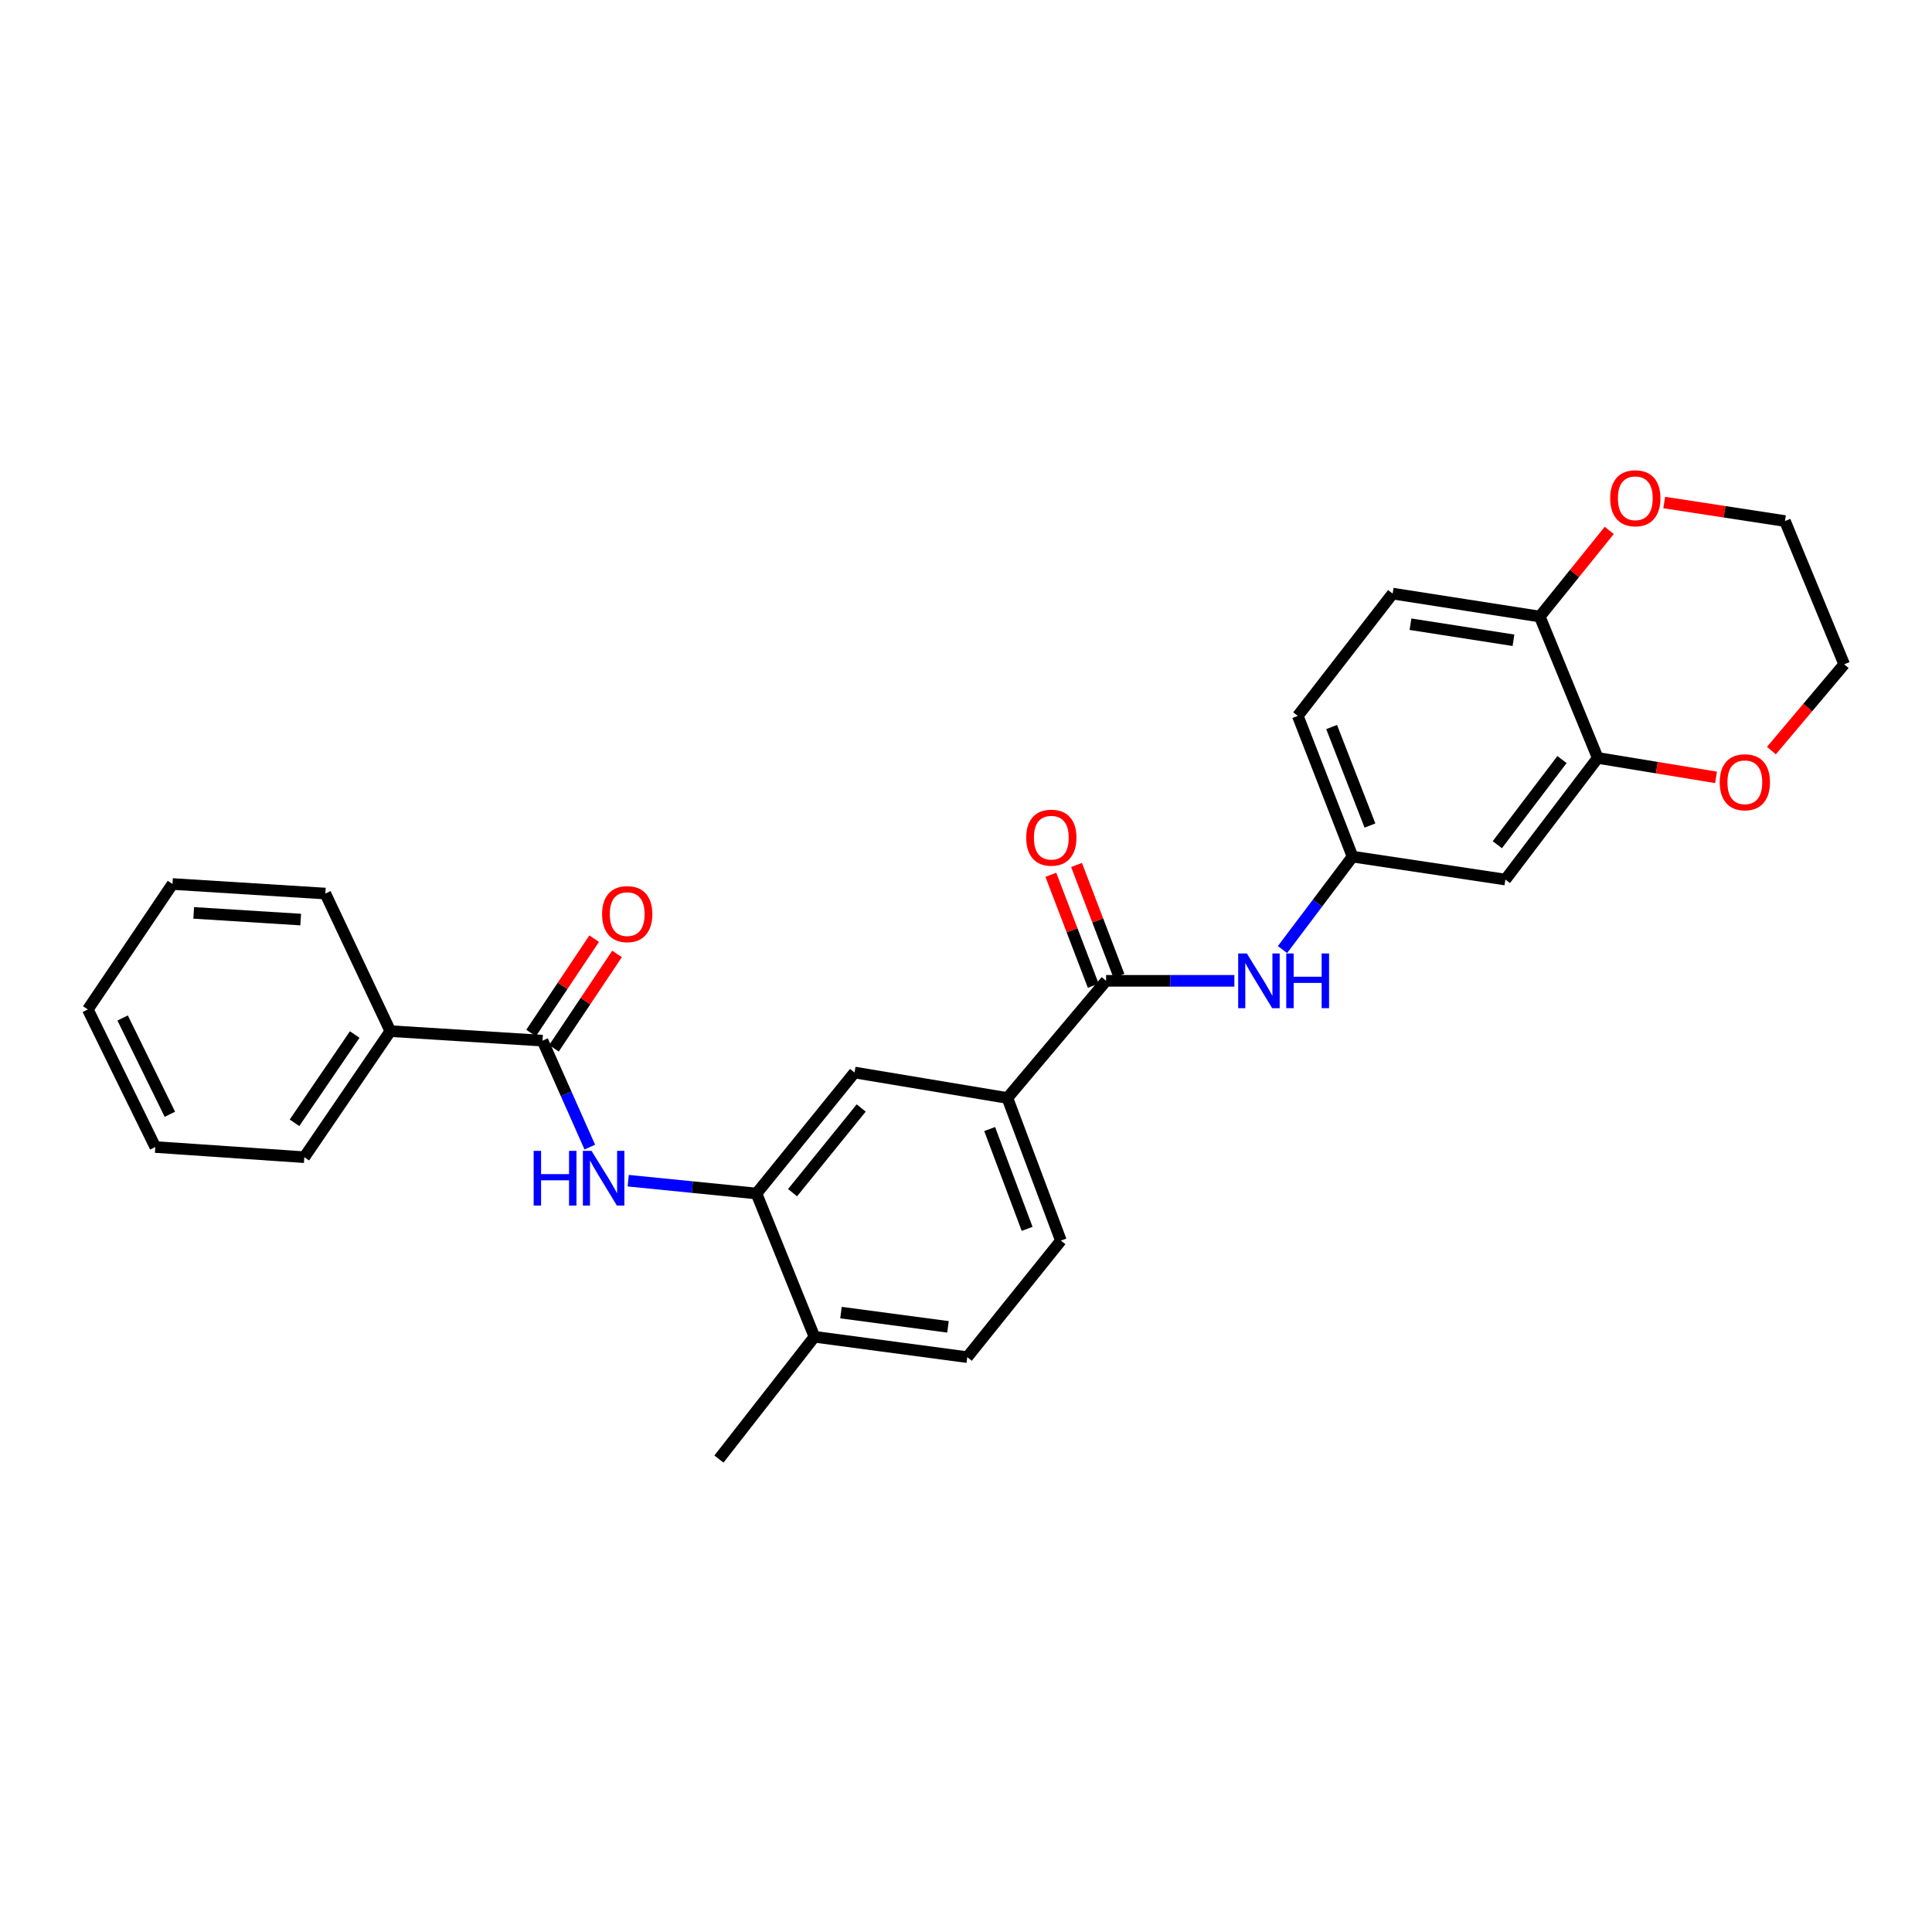<?xml version='1.0' encoding='iso-8859-1'?>
<svg version='1.1' baseProfile='full'
              xmlns='http://www.w3.org/2000/svg'
                      xmlns:rdkit='http://www.rdkit.org/xml'
                      xmlns:xlink='http://www.w3.org/1999/xlink'
                  xml:space='preserve'
width='1000px' height='1000px' viewBox='0 0 1000 1000'>
<!-- END OF HEADER -->
<rect style='opacity:1.0;fill:#FFFFFF;stroke:none' width='1000' height='1000' x='0' y='0'> </rect>
<path class='bond-3' d='M 572.513,507.672 L 605.708,507.672' style='fill:none;fill-rule:evenodd;stroke:#000000;stroke-width:6px;stroke-linecap:butt;stroke-linejoin:miter;stroke-opacity:1' />
<path class='bond-3' d='M 605.708,507.672 L 638.903,507.672' style='fill:none;fill-rule:evenodd;stroke:#0000FF;stroke-width:6px;stroke-linecap:butt;stroke-linejoin:miter;stroke-opacity:1' />
<path class='bond-4' d='M 572.513,507.672 L 521.422,568.315' style='fill:none;fill-rule:evenodd;stroke:#000000;stroke-width:6px;stroke-linecap:butt;stroke-linejoin:miter;stroke-opacity:1' />
<path class='bond-12' d='M 579.161,505.131 L 568.186,476.417' style='fill:none;fill-rule:evenodd;stroke:#000000;stroke-width:6px;stroke-linecap:butt;stroke-linejoin:miter;stroke-opacity:1' />
<path class='bond-12' d='M 568.186,476.417 L 557.212,447.702' style='fill:none;fill-rule:evenodd;stroke:#FF0000;stroke-width:6px;stroke-linecap:butt;stroke-linejoin:miter;stroke-opacity:1' />
<path class='bond-12' d='M 565.865,510.212 L 554.891,481.498' style='fill:none;fill-rule:evenodd;stroke:#000000;stroke-width:6px;stroke-linecap:butt;stroke-linejoin:miter;stroke-opacity:1' />
<path class='bond-12' d='M 554.891,481.498 L 543.916,452.784' style='fill:none;fill-rule:evenodd;stroke:#FF0000;stroke-width:6px;stroke-linecap:butt;stroke-linejoin:miter;stroke-opacity:1' />
<path class='bond-0' d='M 280.809,538.638 L 293.047,566.188' style='fill:none;fill-rule:evenodd;stroke:#000000;stroke-width:6px;stroke-linecap:butt;stroke-linejoin:miter;stroke-opacity:1' />
<path class='bond-0' d='M 293.047,566.188 L 305.284,593.738' style='fill:none;fill-rule:evenodd;stroke:#0000FF;stroke-width:6px;stroke-linecap:butt;stroke-linejoin:miter;stroke-opacity:1' />
<path class='bond-13' d='M 286.726,542.593 L 303.05,518.17' style='fill:none;fill-rule:evenodd;stroke:#000000;stroke-width:6px;stroke-linecap:butt;stroke-linejoin:miter;stroke-opacity:1' />
<path class='bond-13' d='M 303.05,518.17 L 319.374,493.747' style='fill:none;fill-rule:evenodd;stroke:#FF0000;stroke-width:6px;stroke-linecap:butt;stroke-linejoin:miter;stroke-opacity:1' />
<path class='bond-13' d='M 274.892,534.683 L 291.216,510.26' style='fill:none;fill-rule:evenodd;stroke:#000000;stroke-width:6px;stroke-linecap:butt;stroke-linejoin:miter;stroke-opacity:1' />
<path class='bond-13' d='M 291.216,510.26 L 307.54,485.837' style='fill:none;fill-rule:evenodd;stroke:#FF0000;stroke-width:6px;stroke-linecap:butt;stroke-linejoin:miter;stroke-opacity:1' />
<path class='bond-14' d='M 280.809,538.638 L 202.033,533.711' style='fill:none;fill-rule:evenodd;stroke:#000000;stroke-width:6px;stroke-linecap:butt;stroke-linejoin:miter;stroke-opacity:1' />
<path class='bond-1' d='M 325.167,611.119 L 358.357,614.44' style='fill:none;fill-rule:evenodd;stroke:#0000FF;stroke-width:6px;stroke-linecap:butt;stroke-linejoin:miter;stroke-opacity:1' />
<path class='bond-1' d='M 358.357,614.44 L 391.547,617.761' style='fill:none;fill-rule:evenodd;stroke:#000000;stroke-width:6px;stroke-linecap:butt;stroke-linejoin:miter;stroke-opacity:1' />
<path class='bond-2' d='M 391.547,617.761 L 442.314,555.133' style='fill:none;fill-rule:evenodd;stroke:#000000;stroke-width:6px;stroke-linecap:butt;stroke-linejoin:miter;stroke-opacity:1' />
<path class='bond-2' d='M 410.219,617.33 L 445.756,573.49' style='fill:none;fill-rule:evenodd;stroke:#000000;stroke-width:6px;stroke-linecap:butt;stroke-linejoin:miter;stroke-opacity:1' />
<path class='bond-28' d='M 391.547,617.761 L 421.549,691.919' style='fill:none;fill-rule:evenodd;stroke:#000000;stroke-width:6px;stroke-linecap:butt;stroke-linejoin:miter;stroke-opacity:1' />
<path class='bond-9' d='M 663.809,491.499 L 681.94,467.441' style='fill:none;fill-rule:evenodd;stroke:#0000FF;stroke-width:6px;stroke-linecap:butt;stroke-linejoin:miter;stroke-opacity:1' />
<path class='bond-9' d='M 681.94,467.441 L 700.071,443.383' style='fill:none;fill-rule:evenodd;stroke:#000000;stroke-width:6px;stroke-linecap:butt;stroke-linejoin:miter;stroke-opacity:1' />
<path class='bond-6' d='M 521.422,568.315 L 442.314,555.133' style='fill:none;fill-rule:evenodd;stroke:#000000;stroke-width:6px;stroke-linecap:butt;stroke-linejoin:miter;stroke-opacity:1' />
<path class='bond-16' d='M 521.422,568.315 L 549.122,642.133' style='fill:none;fill-rule:evenodd;stroke:#000000;stroke-width:6px;stroke-linecap:butt;stroke-linejoin:miter;stroke-opacity:1' />
<path class='bond-16' d='M 512.25,584.388 L 531.641,636.061' style='fill:none;fill-rule:evenodd;stroke:#000000;stroke-width:6px;stroke-linecap:butt;stroke-linejoin:miter;stroke-opacity:1' />
<path class='bond-5' d='M 826.988,392.307 L 779.178,455.26' style='fill:none;fill-rule:evenodd;stroke:#000000;stroke-width:6px;stroke-linecap:butt;stroke-linejoin:miter;stroke-opacity:1' />
<path class='bond-5' d='M 808.481,393.142 L 775.014,437.208' style='fill:none;fill-rule:evenodd;stroke:#000000;stroke-width:6px;stroke-linecap:butt;stroke-linejoin:miter;stroke-opacity:1' />
<path class='bond-11' d='M 826.988,392.307 L 857.594,397.336' style='fill:none;fill-rule:evenodd;stroke:#000000;stroke-width:6px;stroke-linecap:butt;stroke-linejoin:miter;stroke-opacity:1' />
<path class='bond-11' d='M 857.594,397.336 L 888.201,402.364' style='fill:none;fill-rule:evenodd;stroke:#FF0000;stroke-width:6px;stroke-linecap:butt;stroke-linejoin:miter;stroke-opacity:1' />
<path class='bond-29' d='M 826.988,392.307 L 796.986,319.122' style='fill:none;fill-rule:evenodd;stroke:#000000;stroke-width:6px;stroke-linecap:butt;stroke-linejoin:miter;stroke-opacity:1' />
<path class='bond-7' d='M 779.178,455.26 L 700.071,443.383' style='fill:none;fill-rule:evenodd;stroke:#000000;stroke-width:6px;stroke-linecap:butt;stroke-linejoin:miter;stroke-opacity:1' />
<path class='bond-8' d='M 796.986,319.122 L 720.836,307.245' style='fill:none;fill-rule:evenodd;stroke:#000000;stroke-width:6px;stroke-linecap:butt;stroke-linejoin:miter;stroke-opacity:1' />
<path class='bond-8' d='M 783.37,331.404 L 730.065,323.09' style='fill:none;fill-rule:evenodd;stroke:#000000;stroke-width:6px;stroke-linecap:butt;stroke-linejoin:miter;stroke-opacity:1' />
<path class='bond-15' d='M 796.986,319.122 L 814.963,296.833' style='fill:none;fill-rule:evenodd;stroke:#000000;stroke-width:6px;stroke-linecap:butt;stroke-linejoin:miter;stroke-opacity:1' />
<path class='bond-15' d='M 814.963,296.833 L 832.94,274.544' style='fill:none;fill-rule:evenodd;stroke:#FF0000;stroke-width:6px;stroke-linecap:butt;stroke-linejoin:miter;stroke-opacity:1' />
<path class='bond-19' d='M 700.071,443.383 L 671.738,370.546' style='fill:none;fill-rule:evenodd;stroke:#000000;stroke-width:6px;stroke-linecap:butt;stroke-linejoin:miter;stroke-opacity:1' />
<path class='bond-19' d='M 709.086,427.297 L 689.253,376.311' style='fill:none;fill-rule:evenodd;stroke:#000000;stroke-width:6px;stroke-linecap:butt;stroke-linejoin:miter;stroke-opacity:1' />
<path class='bond-10' d='M 421.549,691.919 L 500.656,702.46' style='fill:none;fill-rule:evenodd;stroke:#000000;stroke-width:6px;stroke-linecap:butt;stroke-linejoin:miter;stroke-opacity:1' />
<path class='bond-10' d='M 435.295,679.391 L 490.67,686.77' style='fill:none;fill-rule:evenodd;stroke:#000000;stroke-width:6px;stroke-linecap:butt;stroke-linejoin:miter;stroke-opacity:1' />
<path class='bond-22' d='M 421.549,691.919 L 372.118,755.204' style='fill:none;fill-rule:evenodd;stroke:#000000;stroke-width:6px;stroke-linecap:butt;stroke-linejoin:miter;stroke-opacity:1' />
<path class='bond-20' d='M 916.886,388.503 L 935.716,366.172' style='fill:none;fill-rule:evenodd;stroke:#FF0000;stroke-width:6px;stroke-linecap:butt;stroke-linejoin:miter;stroke-opacity:1' />
<path class='bond-20' d='M 935.716,366.172 L 954.545,343.842' style='fill:none;fill-rule:evenodd;stroke:#000000;stroke-width:6px;stroke-linecap:butt;stroke-linejoin:miter;stroke-opacity:1' />
<path class='bond-23' d='M 202.033,533.711 L 157.513,598.965' style='fill:none;fill-rule:evenodd;stroke:#000000;stroke-width:6px;stroke-linecap:butt;stroke-linejoin:miter;stroke-opacity:1' />
<path class='bond-23' d='M 183.597,535.477 L 152.433,581.155' style='fill:none;fill-rule:evenodd;stroke:#000000;stroke-width:6px;stroke-linecap:butt;stroke-linejoin:miter;stroke-opacity:1' />
<path class='bond-24' d='M 202.033,533.711 L 168.394,462.503' style='fill:none;fill-rule:evenodd;stroke:#000000;stroke-width:6px;stroke-linecap:butt;stroke-linejoin:miter;stroke-opacity:1' />
<path class='bond-21' d='M 861.392,260.108 L 892.644,264.9' style='fill:none;fill-rule:evenodd;stroke:#FF0000;stroke-width:6px;stroke-linecap:butt;stroke-linejoin:miter;stroke-opacity:1' />
<path class='bond-21' d='M 892.644,264.9 L 923.896,269.692' style='fill:none;fill-rule:evenodd;stroke:#000000;stroke-width:6px;stroke-linecap:butt;stroke-linejoin:miter;stroke-opacity:1' />
<path class='bond-17' d='M 549.122,642.133 L 500.656,702.46' style='fill:none;fill-rule:evenodd;stroke:#000000;stroke-width:6px;stroke-linecap:butt;stroke-linejoin:miter;stroke-opacity:1' />
<path class='bond-18' d='M 720.836,307.245 L 671.738,370.546' style='fill:none;fill-rule:evenodd;stroke:#000000;stroke-width:6px;stroke-linecap:butt;stroke-linejoin:miter;stroke-opacity:1' />
<path class='bond-30' d='M 954.545,343.842 L 923.896,269.692' style='fill:none;fill-rule:evenodd;stroke:#000000;stroke-width:6px;stroke-linecap:butt;stroke-linejoin:miter;stroke-opacity:1' />
<path class='bond-26' d='M 157.513,598.965 L 80.382,593.698' style='fill:none;fill-rule:evenodd;stroke:#000000;stroke-width:6px;stroke-linecap:butt;stroke-linejoin:miter;stroke-opacity:1' />
<path class='bond-25' d='M 168.394,462.503 L 89.286,457.561' style='fill:none;fill-rule:evenodd;stroke:#000000;stroke-width:6px;stroke-linecap:butt;stroke-linejoin:miter;stroke-opacity:1' />
<path class='bond-25' d='M 155.641,475.968 L 100.265,472.508' style='fill:none;fill-rule:evenodd;stroke:#000000;stroke-width:6px;stroke-linecap:butt;stroke-linejoin:miter;stroke-opacity:1' />
<path class='bond-27' d='M 89.286,457.561 L 45.455,522.49' style='fill:none;fill-rule:evenodd;stroke:#000000;stroke-width:6px;stroke-linecap:butt;stroke-linejoin:miter;stroke-opacity:1' />
<path class='bond-31' d='M 80.382,593.698 L 45.455,522.49' style='fill:none;fill-rule:evenodd;stroke:#000000;stroke-width:6px;stroke-linecap:butt;stroke-linejoin:miter;stroke-opacity:1' />
<path class='bond-31' d='M 87.922,576.749 L 63.473,526.903' style='fill:none;fill-rule:evenodd;stroke:#000000;stroke-width:6px;stroke-linecap:butt;stroke-linejoin:miter;stroke-opacity:1' />
<path  class='atom-2' d='M 276.219 595.686
L 280.059 595.686
L 280.059 607.726
L 294.539 607.726
L 294.539 595.686
L 298.379 595.686
L 298.379 624.006
L 294.539 624.006
L 294.539 610.926
L 280.059 610.926
L 280.059 624.006
L 276.219 624.006
L 276.219 595.686
' fill='#0000FF'/>
<path  class='atom-2' d='M 306.179 595.686
L 315.459 610.686
Q 316.379 612.166, 317.859 614.846
Q 319.339 617.526, 319.419 617.686
L 319.419 595.686
L 323.179 595.686
L 323.179 624.006
L 319.299 624.006
L 309.339 607.606
Q 308.179 605.686, 306.939 603.486
Q 305.739 601.286, 305.379 600.606
L 305.379 624.006
L 301.699 624.006
L 301.699 595.686
L 306.179 595.686
' fill='#0000FF'/>
<path  class='atom-4' d='M 645.361 493.512
L 654.641 508.512
Q 655.561 509.992, 657.041 512.672
Q 658.521 515.352, 658.601 515.512
L 658.601 493.512
L 662.361 493.512
L 662.361 521.832
L 658.481 521.832
L 648.521 505.432
Q 647.361 503.512, 646.121 501.312
Q 644.921 499.112, 644.561 498.432
L 644.561 521.832
L 640.881 521.832
L 640.881 493.512
L 645.361 493.512
' fill='#0000FF'/>
<path  class='atom-4' d='M 665.761 493.512
L 669.601 493.512
L 669.601 505.552
L 684.081 505.552
L 684.081 493.512
L 687.921 493.512
L 687.921 521.832
L 684.081 521.832
L 684.081 508.752
L 669.601 508.752
L 669.601 521.832
L 665.761 521.832
L 665.761 493.512
' fill='#0000FF'/>
<path  class='atom-12' d='M 890.13 404.897
Q 890.13 398.097, 893.49 394.297
Q 896.85 390.497, 903.13 390.497
Q 909.41 390.497, 912.77 394.297
Q 916.13 398.097, 916.13 404.897
Q 916.13 411.777, 912.73 415.697
Q 909.33 419.577, 903.13 419.577
Q 896.89 419.577, 893.49 415.697
Q 890.13 411.817, 890.13 404.897
M 903.13 416.377
Q 907.45 416.377, 909.77 413.497
Q 912.13 410.577, 912.13 404.897
Q 912.13 399.337, 909.77 396.537
Q 907.45 393.697, 903.13 393.697
Q 898.81 393.697, 896.45 396.497
Q 894.13 399.297, 894.13 404.897
Q 894.13 410.617, 896.45 413.497
Q 898.81 416.377, 903.13 416.377
' fill='#FF0000'/>
<path  class='atom-13' d='M 531.164 433.578
Q 531.164 426.778, 534.524 422.978
Q 537.884 419.178, 544.164 419.178
Q 550.444 419.178, 553.804 422.978
Q 557.164 426.778, 557.164 433.578
Q 557.164 440.458, 553.764 444.378
Q 550.364 448.258, 544.164 448.258
Q 537.924 448.258, 534.524 444.378
Q 531.164 440.498, 531.164 433.578
M 544.164 445.058
Q 548.484 445.058, 550.804 442.178
Q 553.164 439.258, 553.164 433.578
Q 553.164 428.018, 550.804 425.218
Q 548.484 422.378, 544.164 422.378
Q 539.844 422.378, 537.484 425.178
Q 535.164 427.978, 535.164 433.578
Q 535.164 439.298, 537.484 442.178
Q 539.844 445.058, 544.164 445.058
' fill='#FF0000'/>
<path  class='atom-14' d='M 311.641 473.14
Q 311.641 466.34, 315.001 462.54
Q 318.361 458.74, 324.641 458.74
Q 330.921 458.74, 334.281 462.54
Q 337.641 466.34, 337.641 473.14
Q 337.641 480.02, 334.241 483.94
Q 330.841 487.82, 324.641 487.82
Q 318.401 487.82, 315.001 483.94
Q 311.641 480.06, 311.641 473.14
M 324.641 484.62
Q 328.961 484.62, 331.281 481.74
Q 333.641 478.82, 333.641 473.14
Q 333.641 467.58, 331.281 464.78
Q 328.961 461.94, 324.641 461.94
Q 320.321 461.94, 317.961 464.74
Q 315.641 467.54, 315.641 473.14
Q 315.641 478.86, 317.961 481.74
Q 320.321 484.62, 324.641 484.62
' fill='#FF0000'/>
<path  class='atom-16' d='M 833.433 257.895
Q 833.433 251.095, 836.793 247.295
Q 840.153 243.495, 846.433 243.495
Q 852.713 243.495, 856.073 247.295
Q 859.433 251.095, 859.433 257.895
Q 859.433 264.775, 856.033 268.695
Q 852.633 272.575, 846.433 272.575
Q 840.193 272.575, 836.793 268.695
Q 833.433 264.815, 833.433 257.895
M 846.433 269.375
Q 850.753 269.375, 853.073 266.495
Q 855.433 263.575, 855.433 257.895
Q 855.433 252.335, 853.073 249.535
Q 850.753 246.695, 846.433 246.695
Q 842.113 246.695, 839.753 249.495
Q 837.433 252.295, 837.433 257.895
Q 837.433 263.615, 839.753 266.495
Q 842.113 269.375, 846.433 269.375
' fill='#FF0000'/>
</svg>
